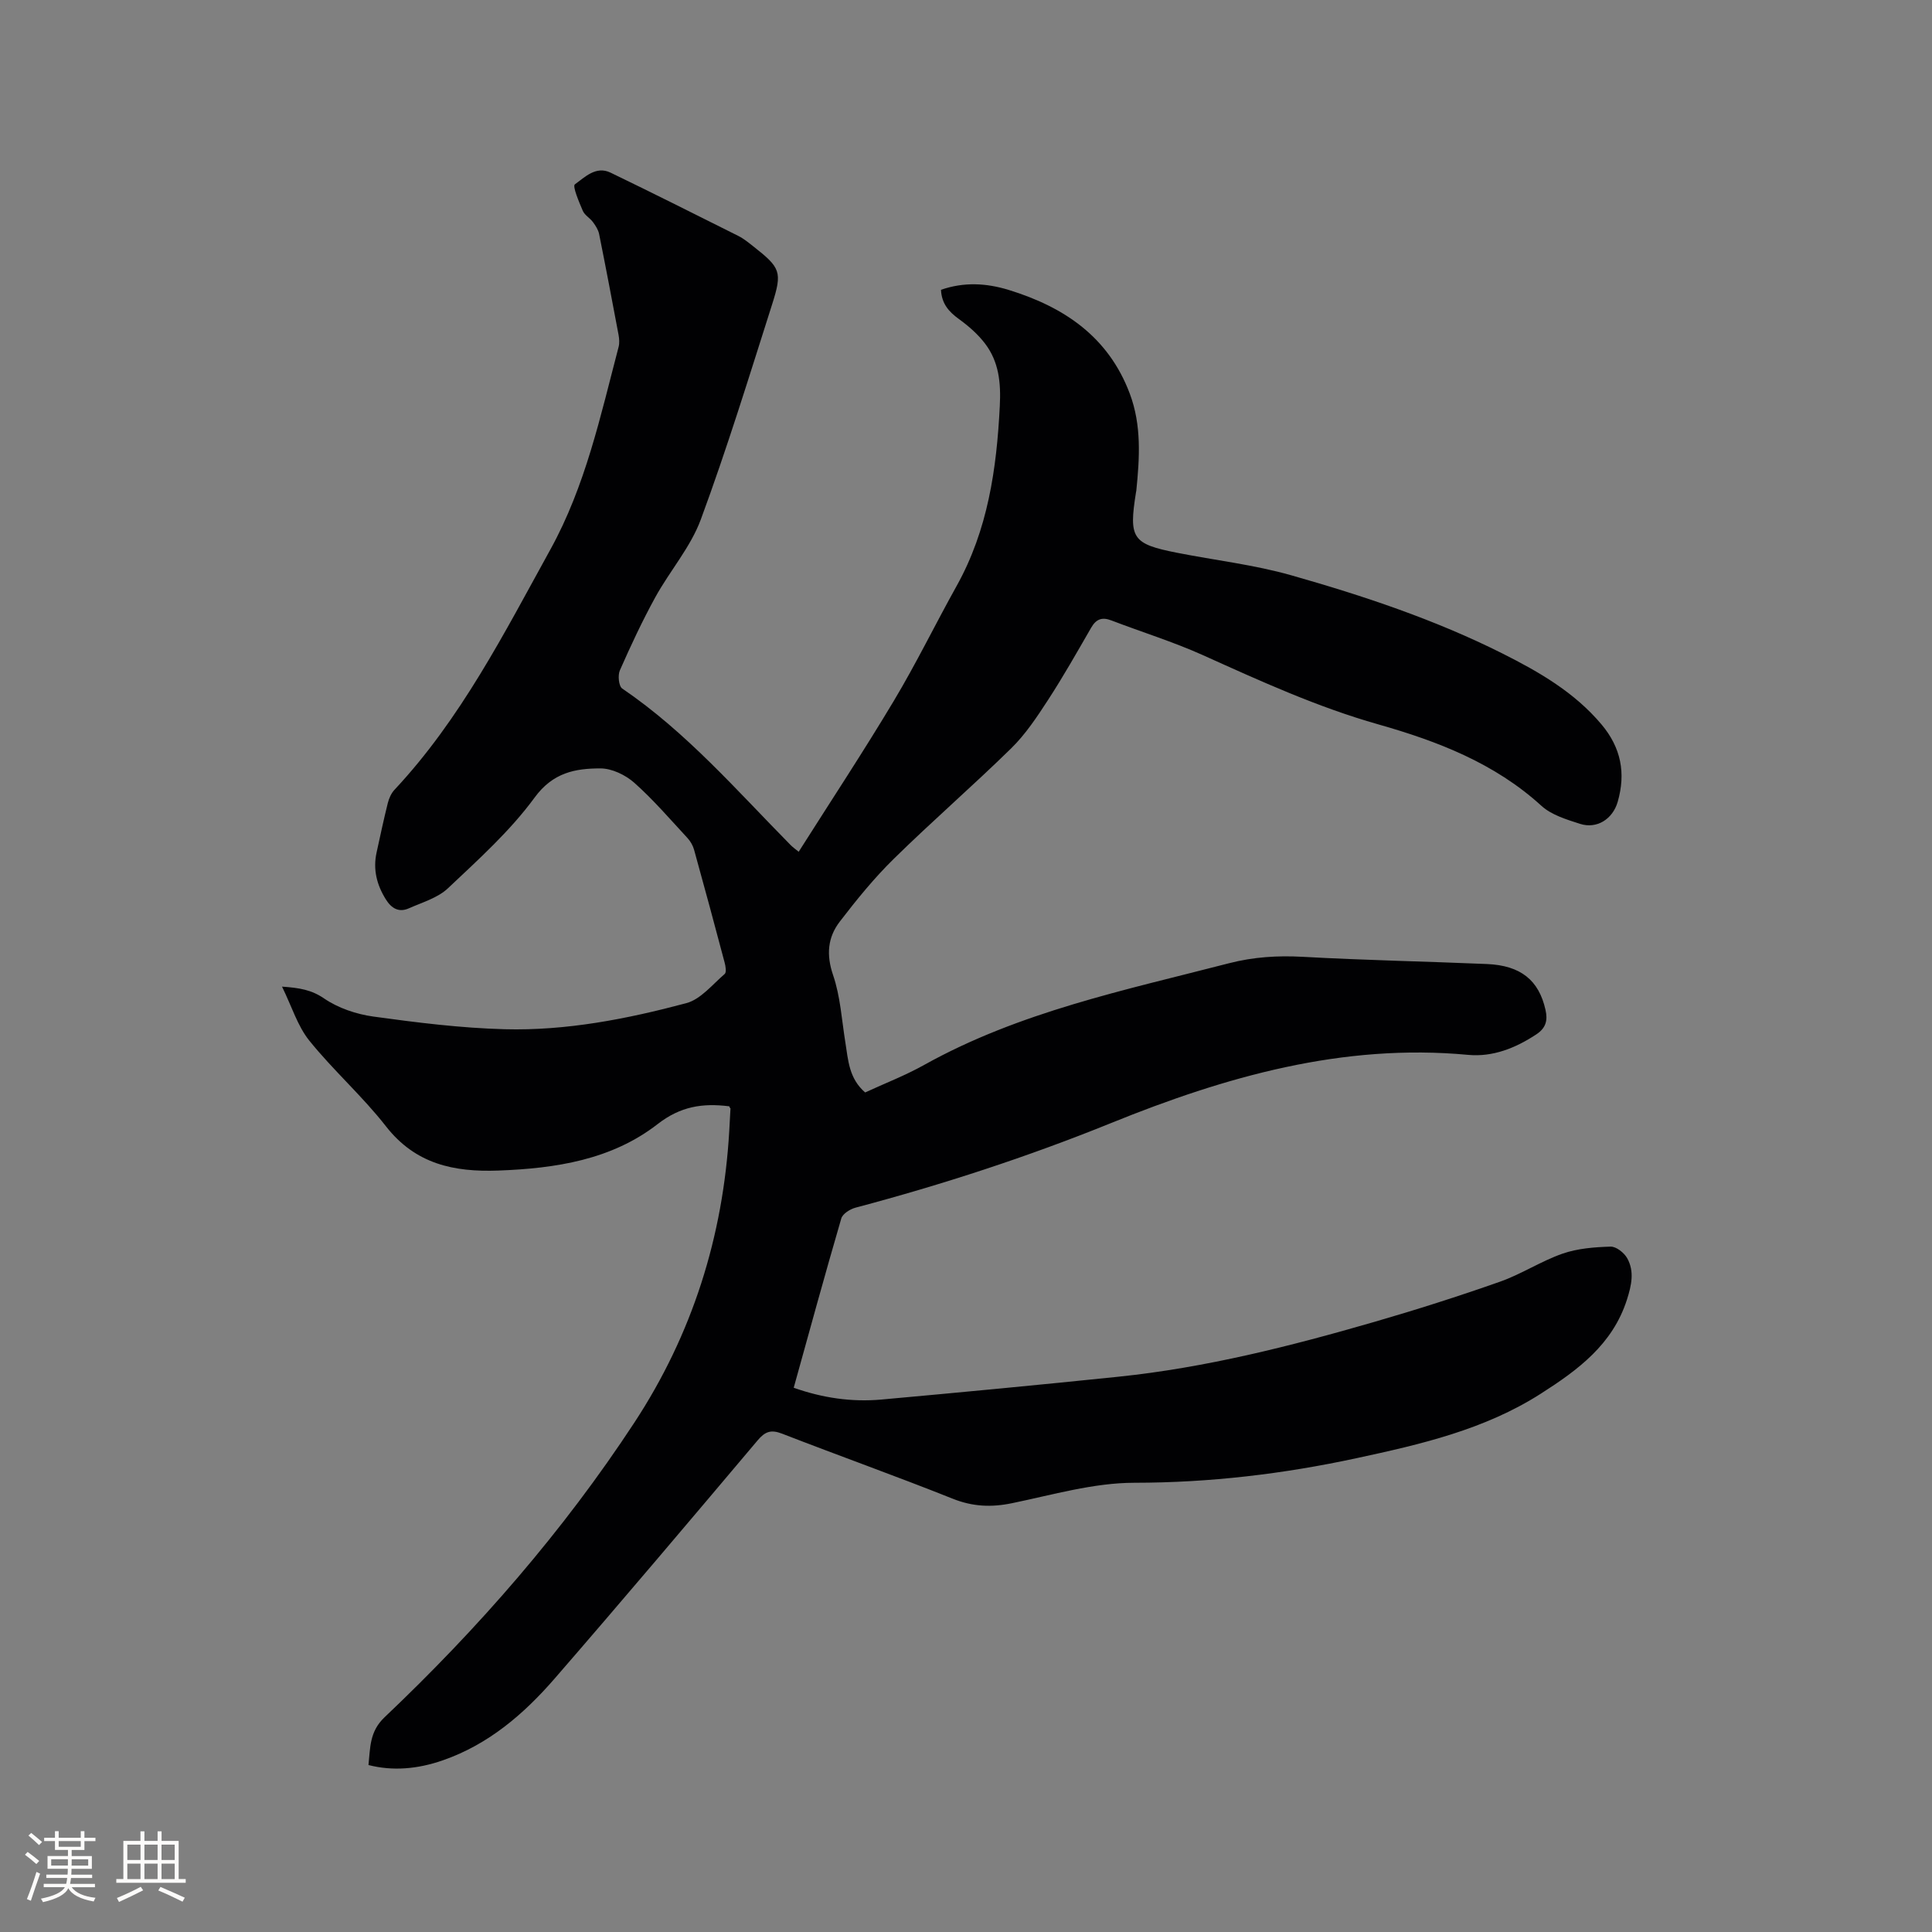 <svg enable-background="new 0 0 400 400" viewBox="0 0 400 400" xmlns="http://www.w3.org/2000/svg"><rect x="0" y="0" width="400" height="400" fill="#808080" stroke="none"/><path d="m150.99 229.05c-5.55-.7-10.1.01-14.82 3.67-9.53 7.41-21.11 9.19-32.98 9.63-9.22.34-17.17-1.33-23.29-9.17-4.87-6.24-10.89-11.56-15.86-17.73-2.43-3.02-3.62-7.04-5.65-11.18 3.7.26 6.12.68 8.71 2.45 2.91 1.99 6.67 3.26 10.21 3.75 9.01 1.24 18.09 2.38 27.16 2.62 12.78.34 25.34-2.12 37.63-5.4 2.98-.8 5.4-3.86 7.94-6.04.4-.34.19-1.62-.02-2.39-2.06-7.78-4.16-15.55-6.31-23.3-.24-.88-.75-1.78-1.37-2.45-3.6-3.89-7.07-7.94-11.02-11.45-1.83-1.62-4.64-2.97-7.01-2.97-5.21 0-9.83.85-13.62 6.03-5.07 6.93-11.64 12.83-17.94 18.78-2.12 2.01-5.32 2.92-8.1 4.16-2.07.92-3.61.01-4.77-1.86-1.88-3.01-2.68-6.2-1.91-9.71.75-3.41 1.47-6.83 2.32-10.22.25-.99.71-2.04 1.4-2.77 13.71-14.66 22.67-32.35 32.25-49.71 7.29-13.21 10.38-27.67 14.14-41.98.2-.77.13-1.67-.01-2.46-1.31-6.97-2.63-13.95-4.03-20.9-.18-.88-.73-1.73-1.27-2.46-.62-.85-1.72-1.43-2.11-2.35-.78-1.82-2.17-5.09-1.64-5.47 2.06-1.49 4.37-3.88 7.38-2.43 8.86 4.28 17.65 8.69 26.45 13.1 1.12.56 2.13 1.39 3.13 2.18 5.61 4.42 6.03 5.23 3.89 11.96-4.75 14.91-9.35 29.89-14.77 44.56-2.12 5.75-6.43 10.66-9.43 16.12-2.7 4.91-5.07 10-7.33 15.12-.46 1.03-.24 3.28.48 3.77 13.3 9.04 23.73 21.12 34.89 32.43.43.44.95.79 1.65 1.37 6.66-10.51 13.43-20.77 19.73-31.3 4.62-7.72 8.57-15.84 12.95-23.7 6.49-11.62 8.31-24.27 8.96-37.33.24-4.77-.18-9.08-3.03-12.85-1.48-1.96-3.43-3.66-5.43-5.11-2.11-1.52-3.58-3.2-3.72-6.06 4.75-1.65 9.37-1.4 14.03.03 11.47 3.53 20.64 9.7 25.06 21.47 2.47 6.57 2.03 13.33 1.35 20.1-.01.1-.05.21-.06.31-1.53 9.56-.79 10.7 8.47 12.53 7.9 1.56 15.97 2.48 23.68 4.67 14.96 4.25 29.73 9.17 43.7 16.18 7.6 3.82 14.9 8.02 20.52 14.69 4.06 4.83 5.06 10.09 3.36 16.02-1.02 3.57-4.31 5.69-7.8 4.57-2.79-.9-5.9-1.83-7.98-3.72-9.71-8.86-21.52-13.39-33.8-16.88-12.6-3.57-24.41-8.97-36.28-14.32-6.16-2.77-12.66-4.78-18.98-7.2-1.9-.73-3.13-.3-4.16 1.48-2.91 5.04-5.77 10.11-8.94 14.98-2.29 3.52-4.66 7.11-7.63 10.02-7.95 7.79-16.38 15.09-24.32 22.89-4.07 3.99-7.7 8.47-11.18 13-2.49 3.25-2.82 6.85-1.38 11.06 1.52 4.44 1.79 9.3 2.55 13.99.58 3.64.74 7.42 4.09 10.31 4.07-1.88 8.31-3.51 12.24-5.71 19.71-10.98 41.54-15.47 63.05-21.03 5.11-1.32 10.11-1.63 15.35-1.34 12.69.71 25.4.95 38.09 1.49 7.02.3 10.76 3.37 12.13 9.49.49 2.19.1 3.76-1.94 5.1-4.3 2.83-8.99 4.69-14.06 4.22-26.01-2.44-50.34 4.55-73.88 14.09-17.33 7.02-34.95 12.76-52.96 17.54-1.14.3-2.68 1.27-2.96 2.24-3.38 11.57-6.56 23.2-9.85 35.05 6 2.12 12.02 2.99 18.17 2.44 16.35-1.48 32.69-3.03 49.01-4.72 18.08-1.87 35.64-6.32 53.05-11.36 8.74-2.53 17.42-5.3 26-8.32 4.45-1.57 8.51-4.26 12.96-5.81 3.12-1.08 6.6-1.35 9.93-1.45 1.16-.04 2.82 1.27 3.45 2.41 1.53 2.75.88 5.61-.06 8.57-2.97 9.28-10.15 14.56-17.82 19.46-11.67 7.46-24.88 10.5-38.16 13.36-15.16 3.27-30.41 5.08-46.01 5.09-8.45.01-16.93 2.5-25.32 4.23-4.3.89-8.17.72-12.31-.94-11.7-4.67-23.57-8.9-35.31-13.46-2.28-.88-3.5-.45-5.05 1.39-13.95 16.53-27.91 33.05-42.08 49.38-6.37 7.33-13.68 13.6-23.11 16.87-5.23 1.82-10.38 2.25-15.38.97.38-3.51.17-6.9 3.33-9.89 19.45-18.45 37-38.56 51.72-61.01 11.99-18.28 18.37-38.49 19.64-60.32.09-1.58.18-3.17.26-4.75-.1-.04-.16-.13-.25-.41z" fill="#010103"/><g fill="#fcfbfa"><path d="m5.17 384 .55-.58c.85.61 1.65 1.24 2.4 1.87l-.59.64c-.83-.73-1.62-1.38-2.36-1.93m1.22 9.53-.82-.34c.71-1.76 1.37-3.64 1.98-5.63.24.13.5.25.76.36-.6 1.67-1.24 3.54-1.92 5.61m-.5-13.5.57-.54c.56.44 1.31 1.06 2.26 1.87l-.64.64c-.68-.66-1.41-1.32-2.19-1.97m3.25.46h2.24v-1.36h.77v1.36h4.57v-1.36h.76v1.36h2.28v.69h-2.28v1.84h-2.64v1.26h4.18v2.64h-4.21c0 .45-.02.86-.05 1.21h4.32v.69h-4.38c-.04.34-.1.75-.19 1.22h5.15v.69h-4.82c.87 1.19 2.51 1.92 4.93 2.19-.17.31-.3.57-.37.76-2.77-.49-4.52-1.41-5.26-2.76-.56 1.26-2.3 2.23-5.24 2.9-.12-.24-.26-.48-.43-.72 2.73-.55 4.38-1.34 4.96-2.38h-4.38v-.69h4.65c.1-.38.17-.79.21-1.22h-4.32v-.69h4.4c.03-.34.05-.75.05-1.21h-4.2v-2.64h4.23v-1.26h-2.69v-1.84h-2.24zm1.46 4.46v1.29h3.45c.01-.4.02-.57.01-.53v-.32-.45h-3.46zm1.55-2.59h4.57v-1.19h-4.57zm6.11 2.59h-3.42v.77c-.01.19-.01.37-.02.53h3.44z"/><path d="m32.63 379.16h.82v1.98h3.54v7.89h1.46v.78h-14.37v-.78h1.46v-7.89h3.54v-1.98h.82v1.98h2.73zm-3.49 11.48.5.73c-1.61.82-3.28 1.63-5 2.41-.13-.27-.28-.55-.44-.82 1.75-.72 3.4-1.49 4.94-2.32m-2.78-5.55h2.73v-3.18h-2.73zm0 3.95h2.73v-3.2h-2.73zm3.54-3.95h2.73v-3.18h-2.73zm0 3.95h2.73v-3.2h-2.73zm7.89 4.68c-1.84-.92-3.51-1.7-5.02-2.32l.45-.73c1.89.8 3.57 1.55 5.04 2.23zm-1.62-11.81h-2.73v3.18h2.73zm-2.73 7.13h2.73v-3.2h-2.73z"/></g></svg>